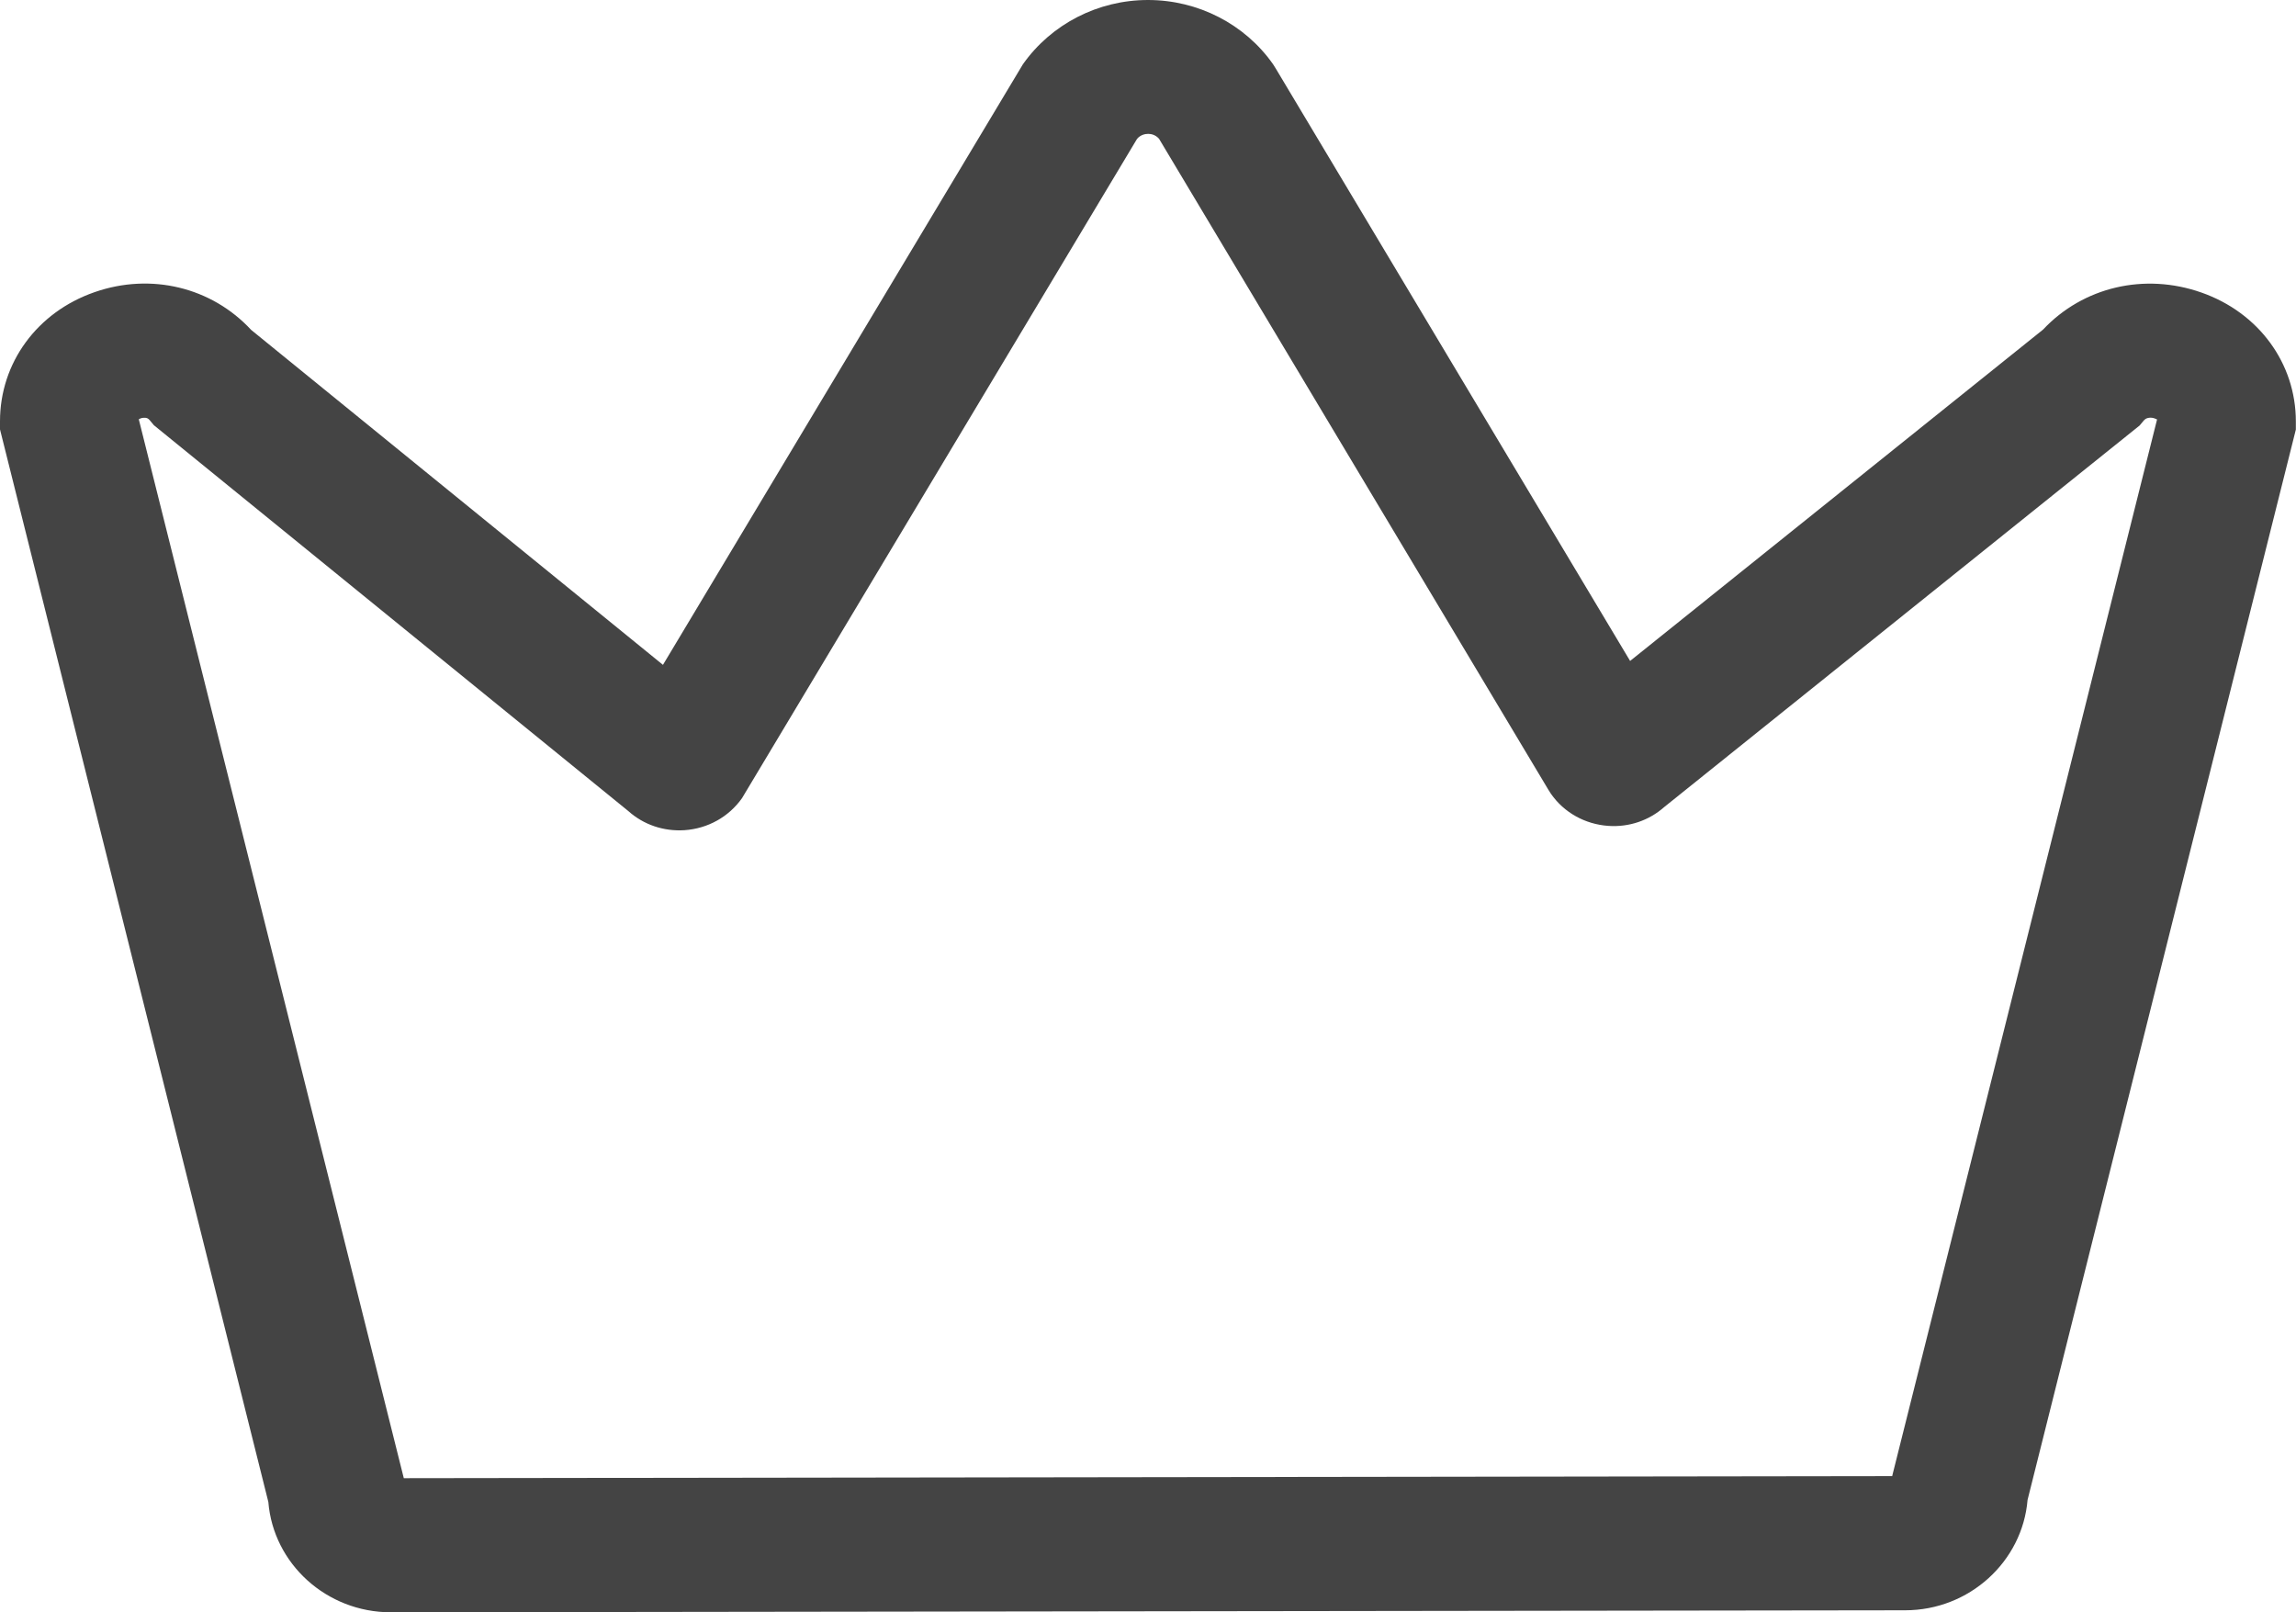 <svg xmlns="http://www.w3.org/2000/svg" fill="none" viewBox="0 0 47 33" height="33" width="47">
<path fill="#444444" d="M8.002 33C6.682 33 5.595 32.005 5.493 30.741L0 8.789V8.623C0 7.426 0.759 6.389 1.935 5.98C3.093 5.576 4.334 5.881 5.141 6.752L13.571 13.608L20.939 1.316C21.52 0.492 22.477 0 23.5 0C24.523 0 25.483 0.492 26.061 1.316L26.115 1.402L33.369 13.528L41.822 6.746C42.641 5.875 43.895 5.576 45.065 5.988C46.238 6.4 46.997 7.437 46.997 8.626V8.792L41.505 30.7C41.4 31.96 40.315 32.959 38.998 32.959L8.002 33ZM2.841 8.582L8.266 30.255L38.734 30.213L38.743 30.174L44.156 8.585C44.128 8.571 44.082 8.551 44.029 8.549C43.938 8.549 43.904 8.585 43.884 8.607L43.799 8.709L34.069 16.517C33.757 16.793 33.349 16.934 32.922 16.904C32.446 16.87 32.018 16.633 31.749 16.248L31.695 16.163L23.727 2.842C23.656 2.759 23.565 2.74 23.503 2.74C23.441 2.74 23.347 2.759 23.276 2.842L15.189 16.337C14.917 16.721 14.489 16.959 14.013 16.992C13.583 17.02 13.172 16.879 12.86 16.599L3.15 8.703L3.065 8.601C3.039 8.571 3.011 8.546 2.946 8.551C2.901 8.551 2.864 8.568 2.841 8.582Z"></path>
</svg>
